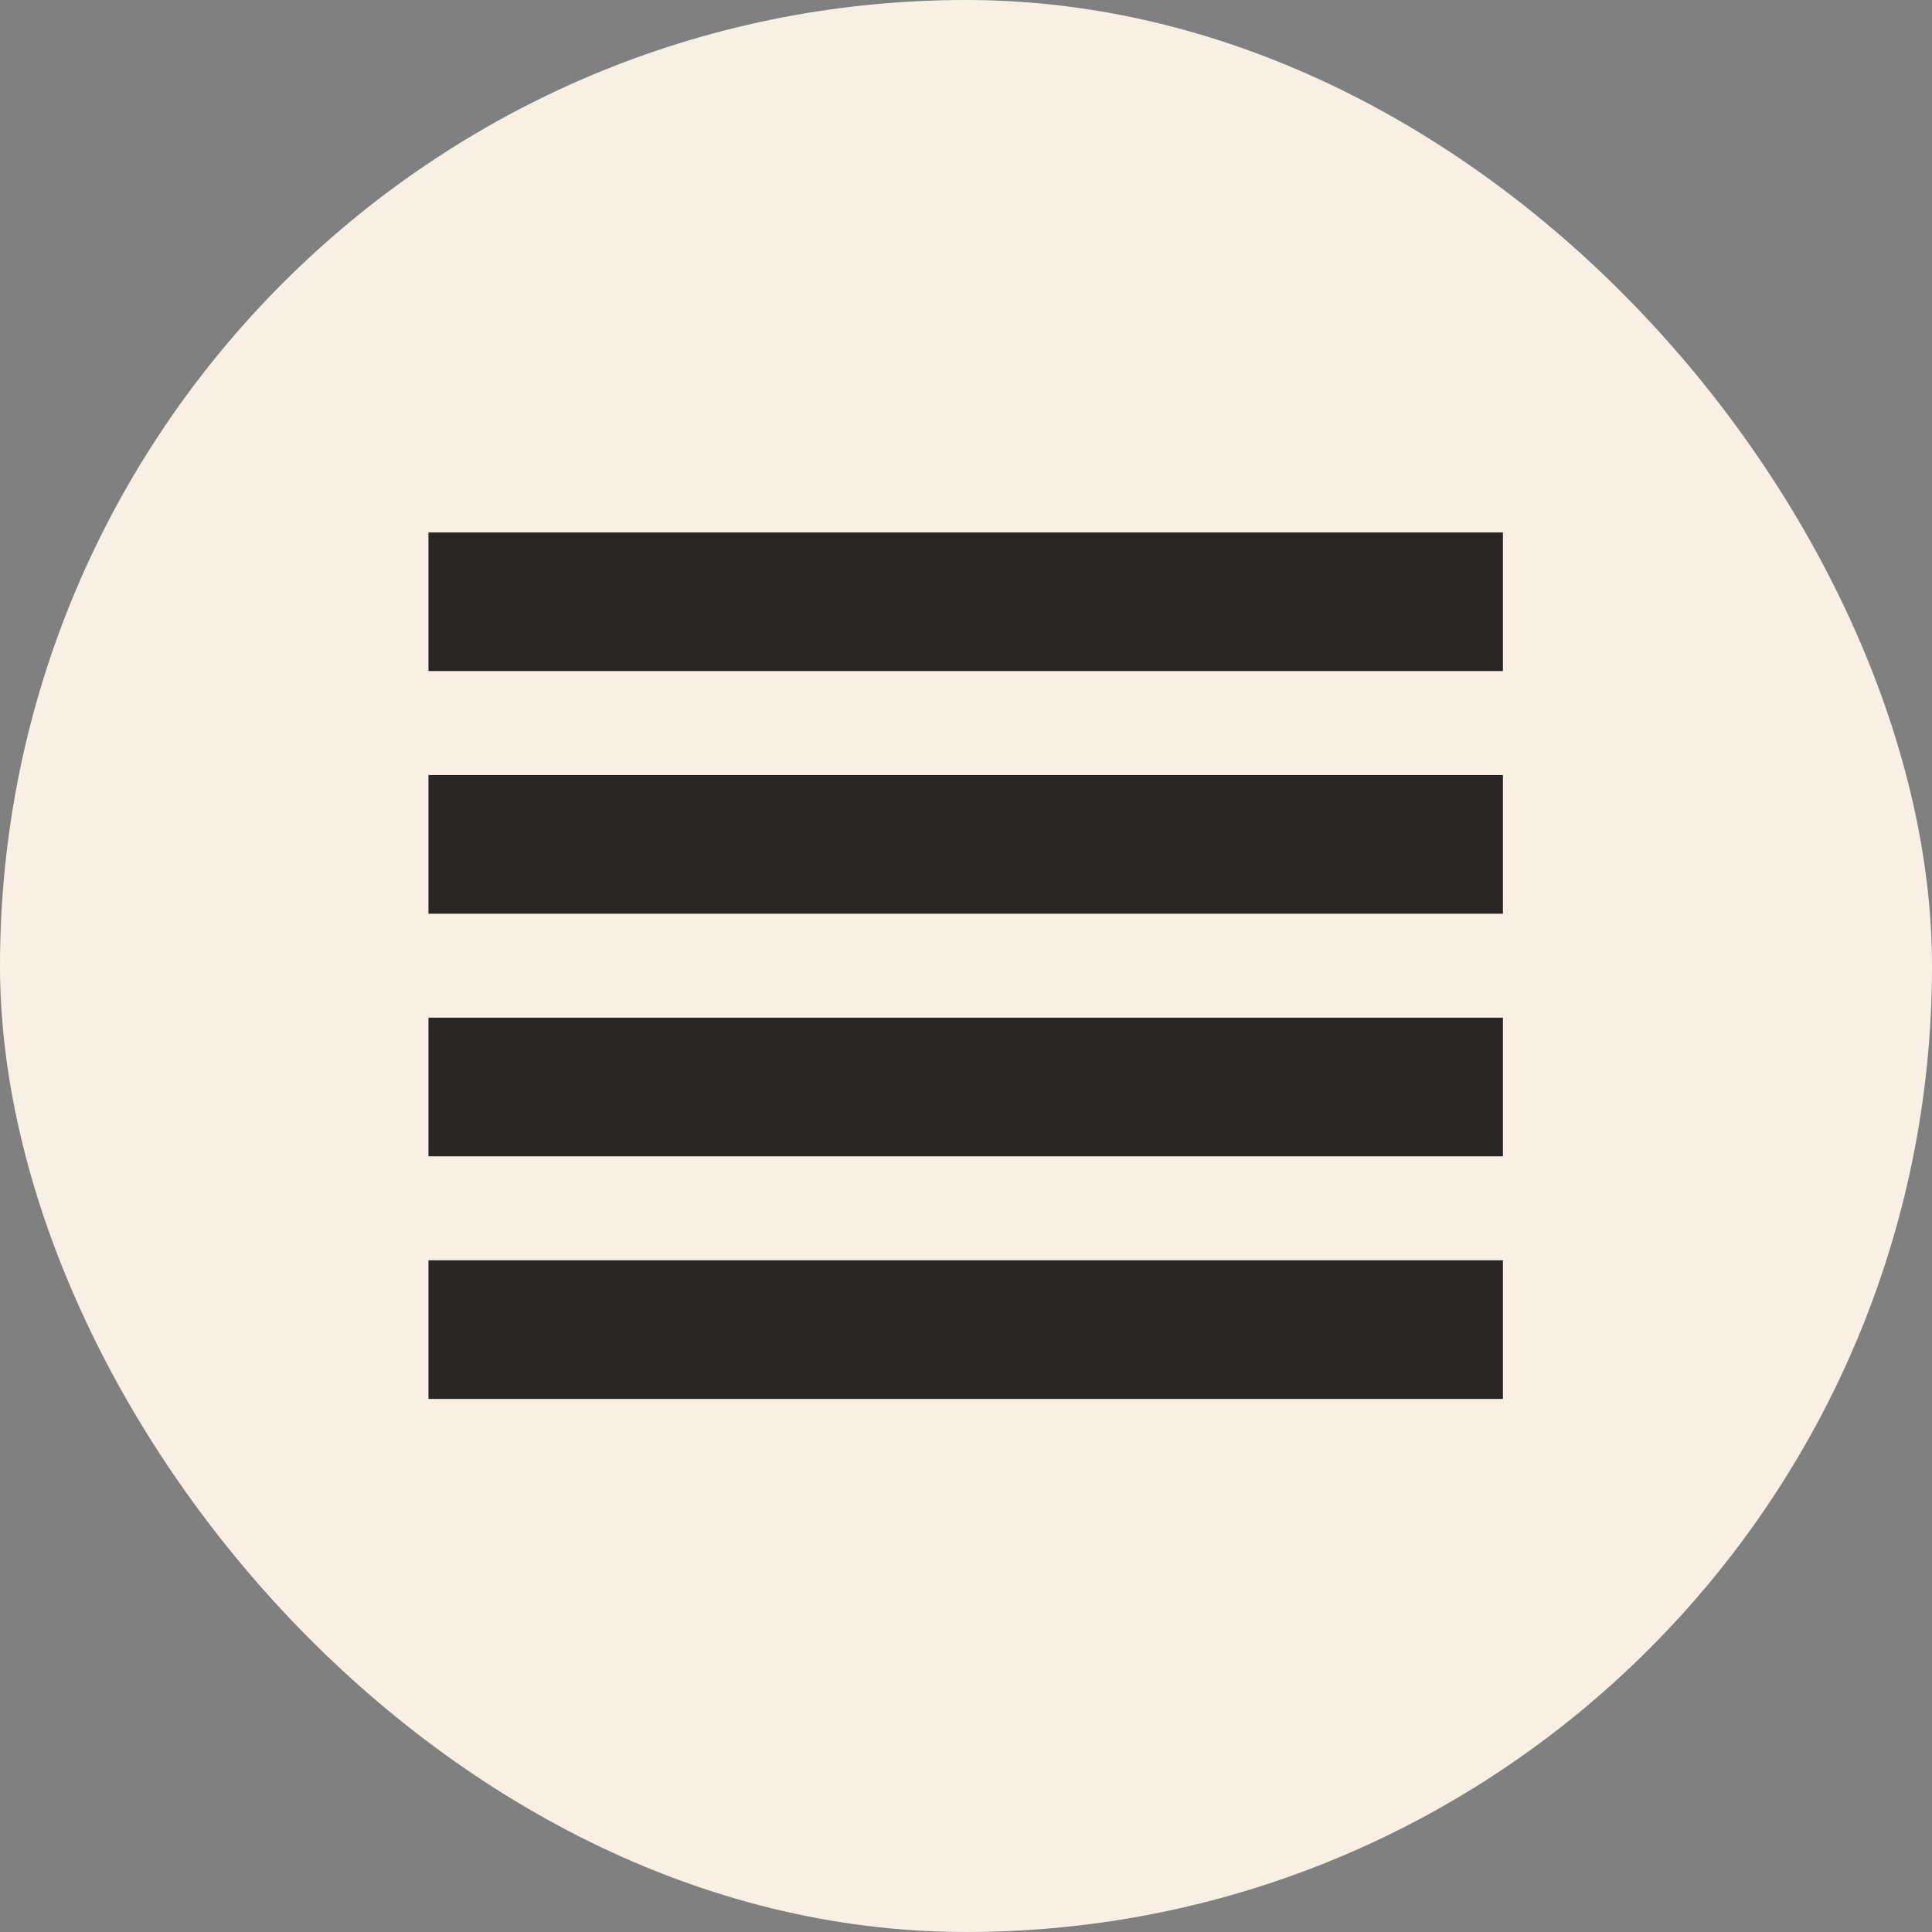<svg xmlns="http://www.w3.org/2000/svg" version="1.1" xmlns:xlink="http://www.w3.org/1999/xlink" width="1000" height="1000"><rect width="100%" height="100%" fill="#808080" stroke="none"/><style>
    #light-icon {
      display: inline;
    }
    #dark-icon {
      display: none;
    }

    @media (prefers-color-scheme: dark) {
      #light-icon {
        display: none;
      }
      #dark-icon {
        display: inline;
      }
    }
  </style><g id="light-icon"><svg xmlns="http://www.w3.org/2000/svg" version="1.1" xmlns:xlink="http://www.w3.org/1999/xlink" width="1000" height="1000"><g clip-path="url(#SvgjsClipPath1107)"><rect width="1000" height="1000" fill="#f8f0e4"></rect><g transform="matrix(0.897,0,0,0.897,176.923,150)"><svg xmlns="http://www.w3.org/2000/svg" version="1.1" xmlns:xlink="http://www.w3.org/1999/xlink" width="720" height="780"><svg width="720" height="780" viewBox="0 0 720 780" fill="none" xmlns="http://www.w3.org/2000/svg">
<path d="M630 180H90" stroke="#292524" stroke-width="80" stroke-linecap="square" stroke-linejoin="round"></path>
<path d="M630 320H90" stroke="#292524" stroke-width="80" stroke-linecap="square" stroke-linejoin="round"></path>
<path d="M630 460H90" stroke="#292524" stroke-width="80" stroke-linecap="square" stroke-linejoin="round"></path>
<path d="M630 600H90" stroke="#292524" stroke-width="80" stroke-linecap="square" stroke-linejoin="round"></path>
</svg></svg></g></g><defs><clipPath id="SvgjsClipPath1107"><rect width="1000" height="1000" x="0" y="0" rx="500" ry="500"></rect></clipPath></defs></svg></g><g id="dark-icon"><svg xmlns="http://www.w3.org/2000/svg" version="1.1" xmlns:xlink="http://www.w3.org/1999/xlink" width="1000" height="1000"><g clip-path="url(#SvgjsClipPath1108)"><rect width="1000" height="1000" fill="#f8f0e4"></rect><g transform="matrix(0.897,0,0,0.897,176.923,150)"><svg xmlns="http://www.w3.org/2000/svg" version="1.1" xmlns:xlink="http://www.w3.org/1999/xlink" width="720" height="780"><svg width="720" height="780" viewBox="0 0 720 780" fill="none" xmlns="http://www.w3.org/2000/svg">
<path d="M630 180H90" stroke="#292524" stroke-width="80" stroke-linecap="square" stroke-linejoin="round"></path>
<path d="M630 320H90" stroke="#292524" stroke-width="80" stroke-linecap="square" stroke-linejoin="round"></path>
<path d="M630 460H90" stroke="#292524" stroke-width="80" stroke-linecap="square" stroke-linejoin="round"></path>
<path d="M630 600H90" stroke="#292524" stroke-width="80" stroke-linecap="square" stroke-linejoin="round"></path>
</svg></svg></g></g><defs><clipPath id="SvgjsClipPath1108"><rect width="1000" height="1000" x="0" y="0" rx="500" ry="500"></rect></clipPath></defs></svg></g></svg>